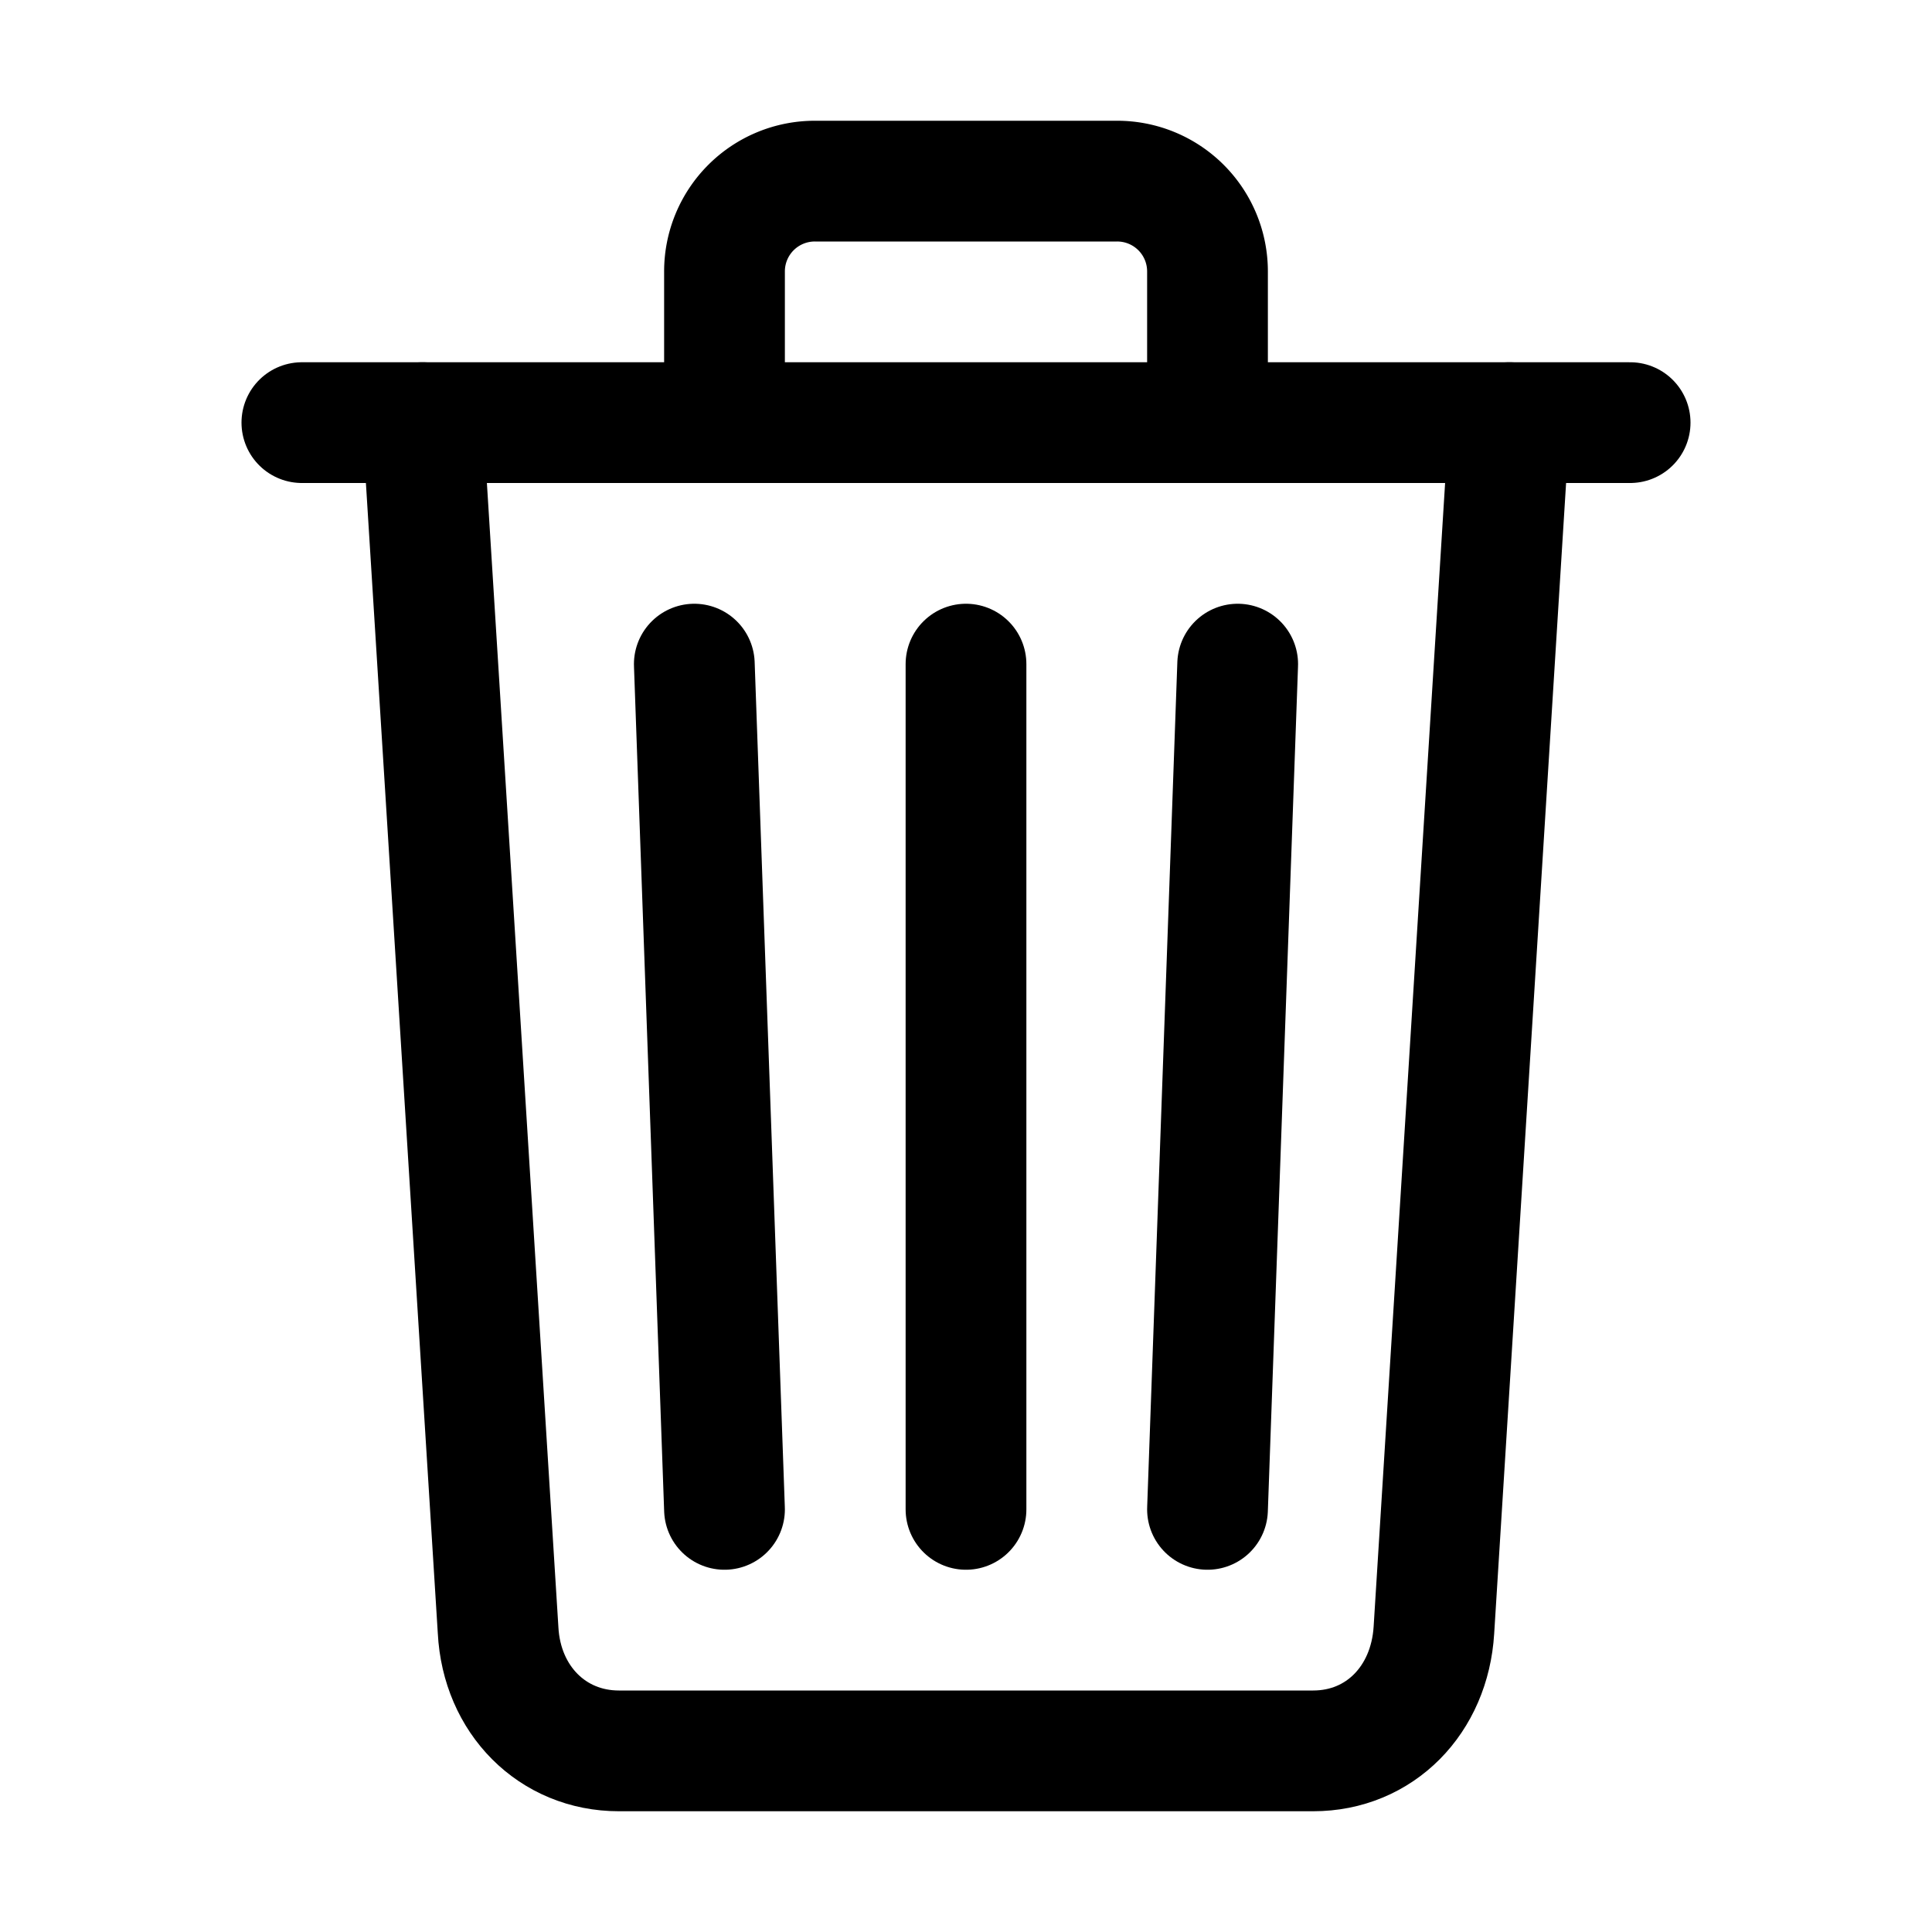 <svg xmlns="http://www.w3.org/2000/svg" width="512" height="512" viewBox="0 0 512 512">
    <title>ionicons-v5-e</title>
    <path d="M112,112l20,320c.95,18.49,14.4,32,32,32H348c17.67,0,30.87-13.51,32-32l20-320"
          style="fill:none;stroke:#000;stroke-linecap:round;stroke-linejoin:round;stroke-width:32px"/>
    <line x1="80" y1="112" x2="432" y2="112"
          style="stroke:#000;stroke-linecap:round;stroke-miterlimit:10;stroke-width:32px"/>
    <path d="M192,112V72h0a23.93,23.93,0,0,1,24-24h80a23.93,23.93,0,0,1,24,24h0v40"
          style="fill:none;stroke:#000;stroke-linecap:round;stroke-linejoin:round;stroke-width:32px"/>
    <line x1="256" y1="176" x2="256" y2="400"
          style="fill:none;stroke:#000;stroke-linecap:round;stroke-linejoin:round;stroke-width:32px"/>
    <line x1="184" y1="176" x2="192" y2="400"
          style="fill:none;stroke:#000;stroke-linecap:round;stroke-linejoin:round;stroke-width:32px"/>
    <line x1="328" y1="176" x2="320" y2="400"
          style="fill:none;stroke:#000;stroke-linecap:round;stroke-linejoin:round;stroke-width:32px"/>
</svg>